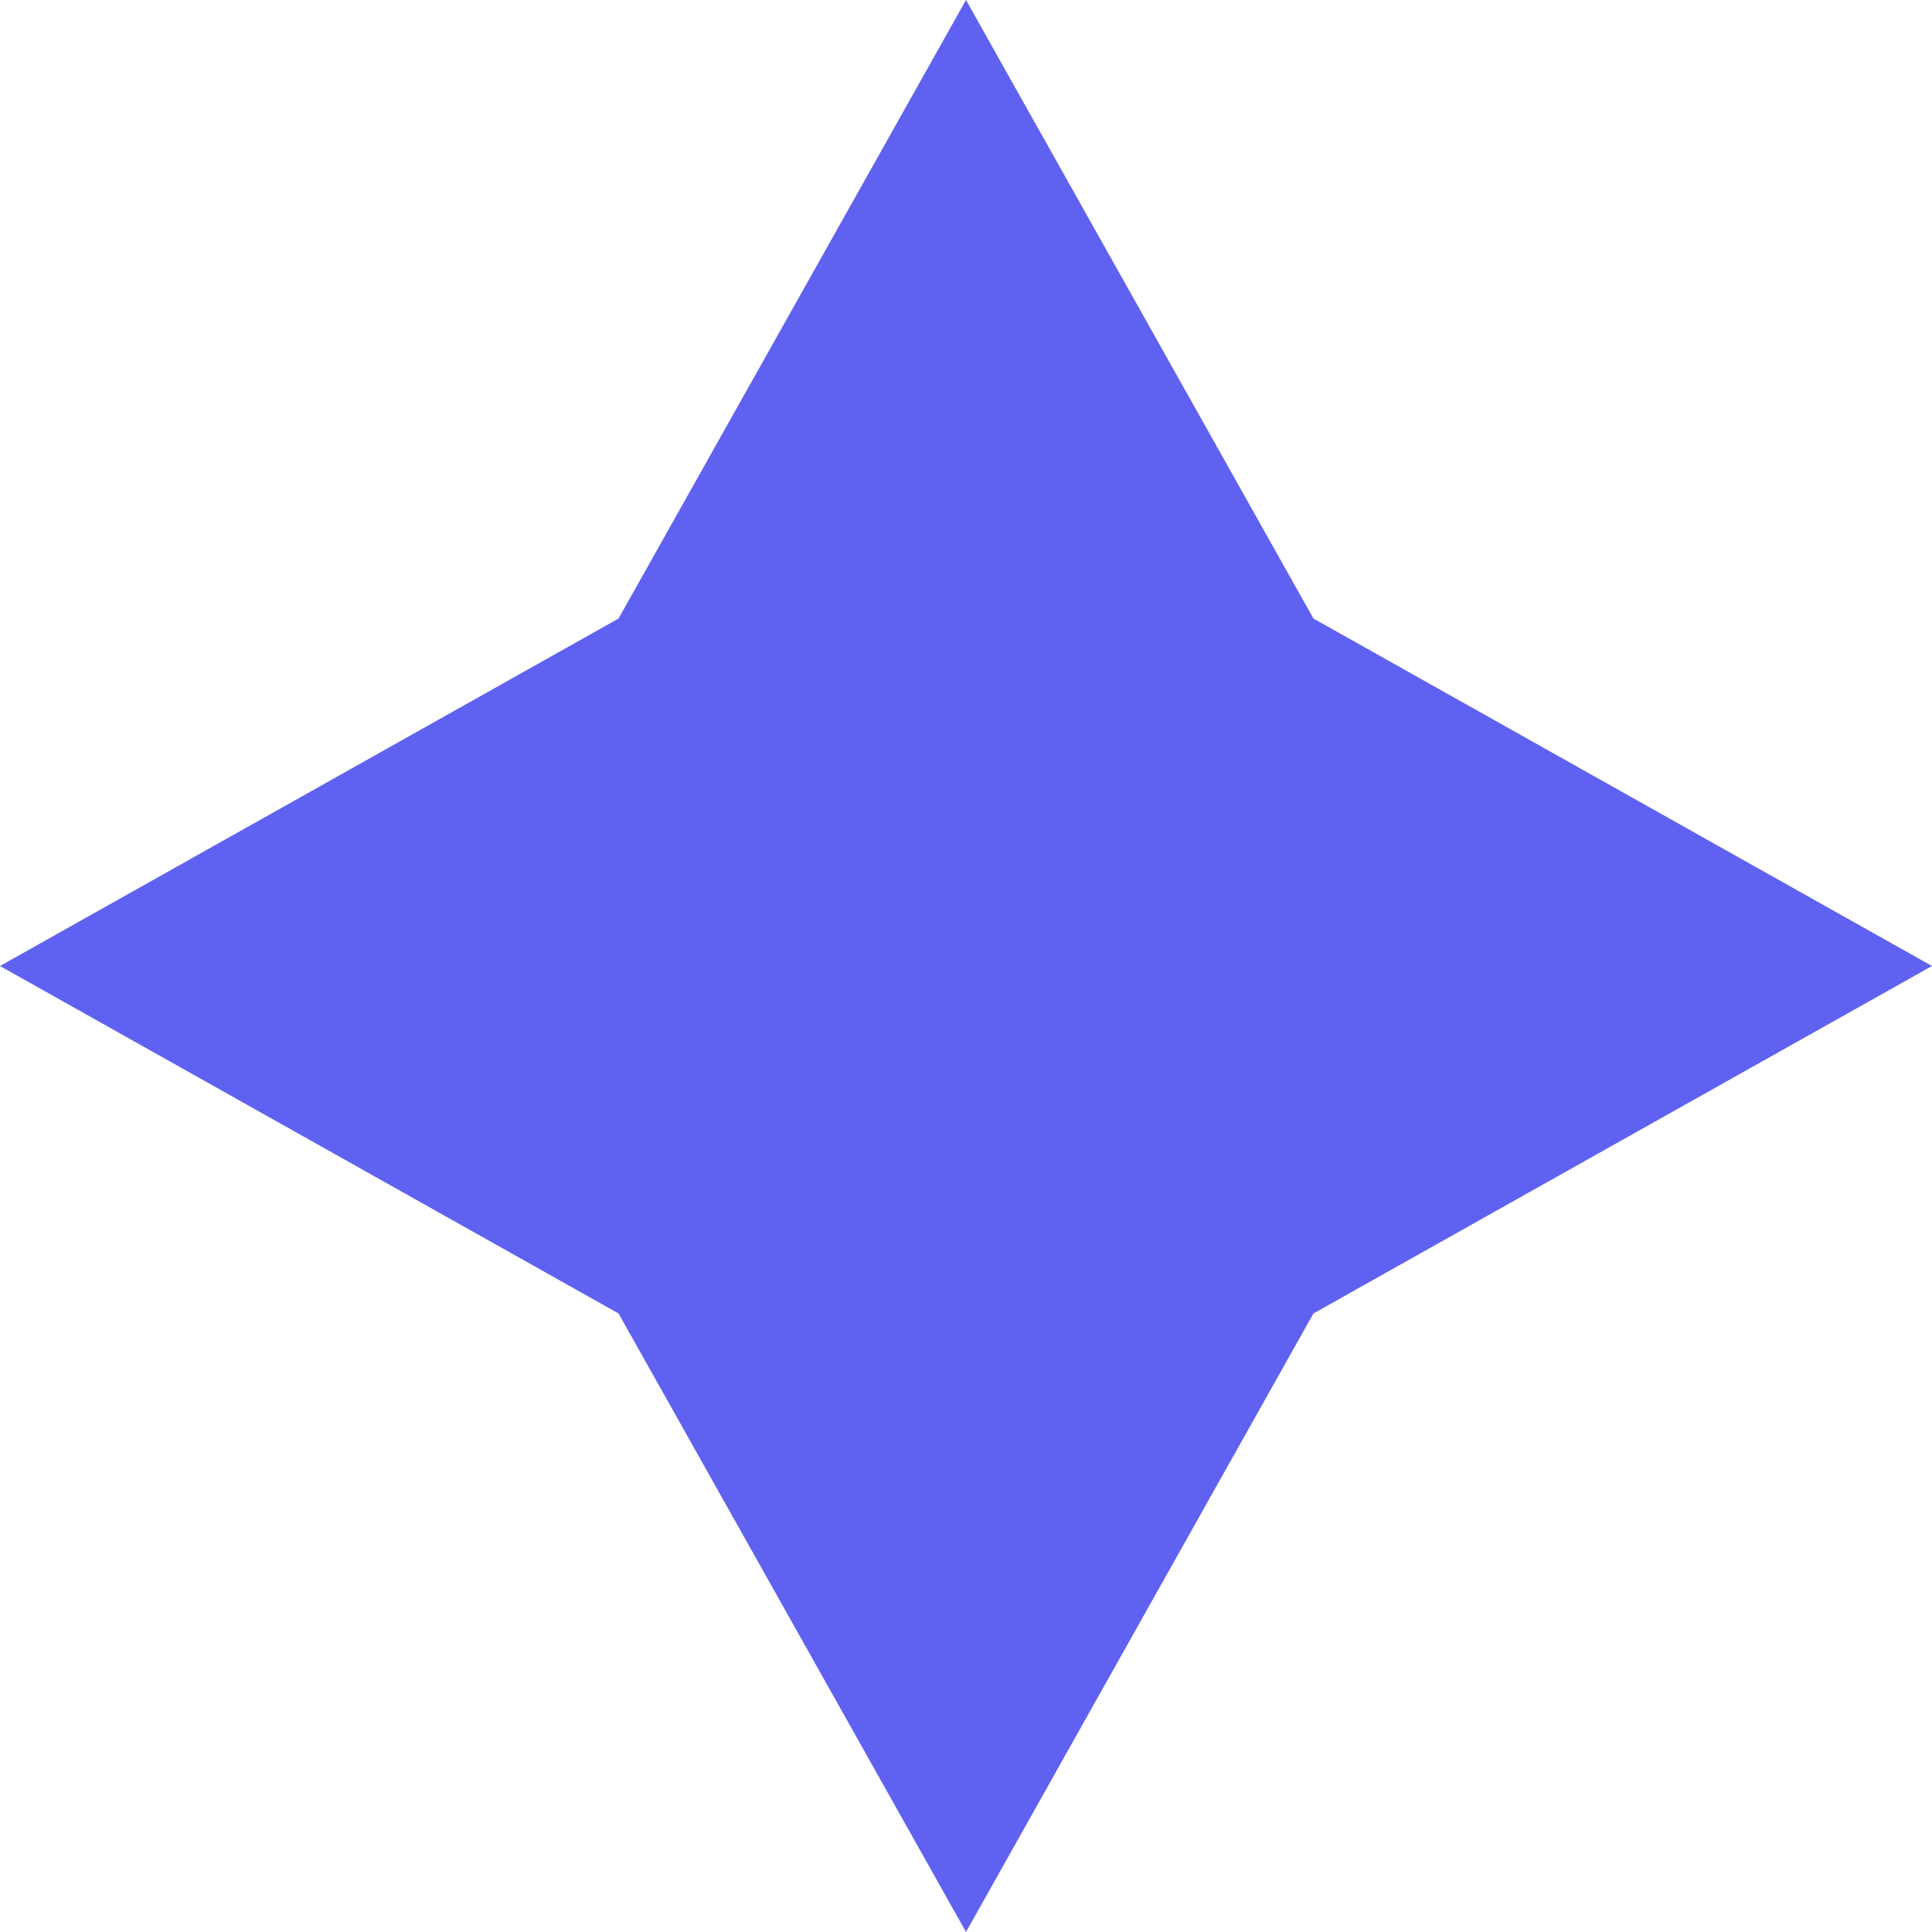<svg width="32" height="32" viewBox="0 0 32 32" fill="none" xmlns="http://www.w3.org/2000/svg">
<path d="M10.245 10.245L0 16L10.245 21.755L16 32L21.755 21.755L32 16L21.755 10.245L16 0L10.245 10.245Z" fill="#5F62F0"/>
</svg>
